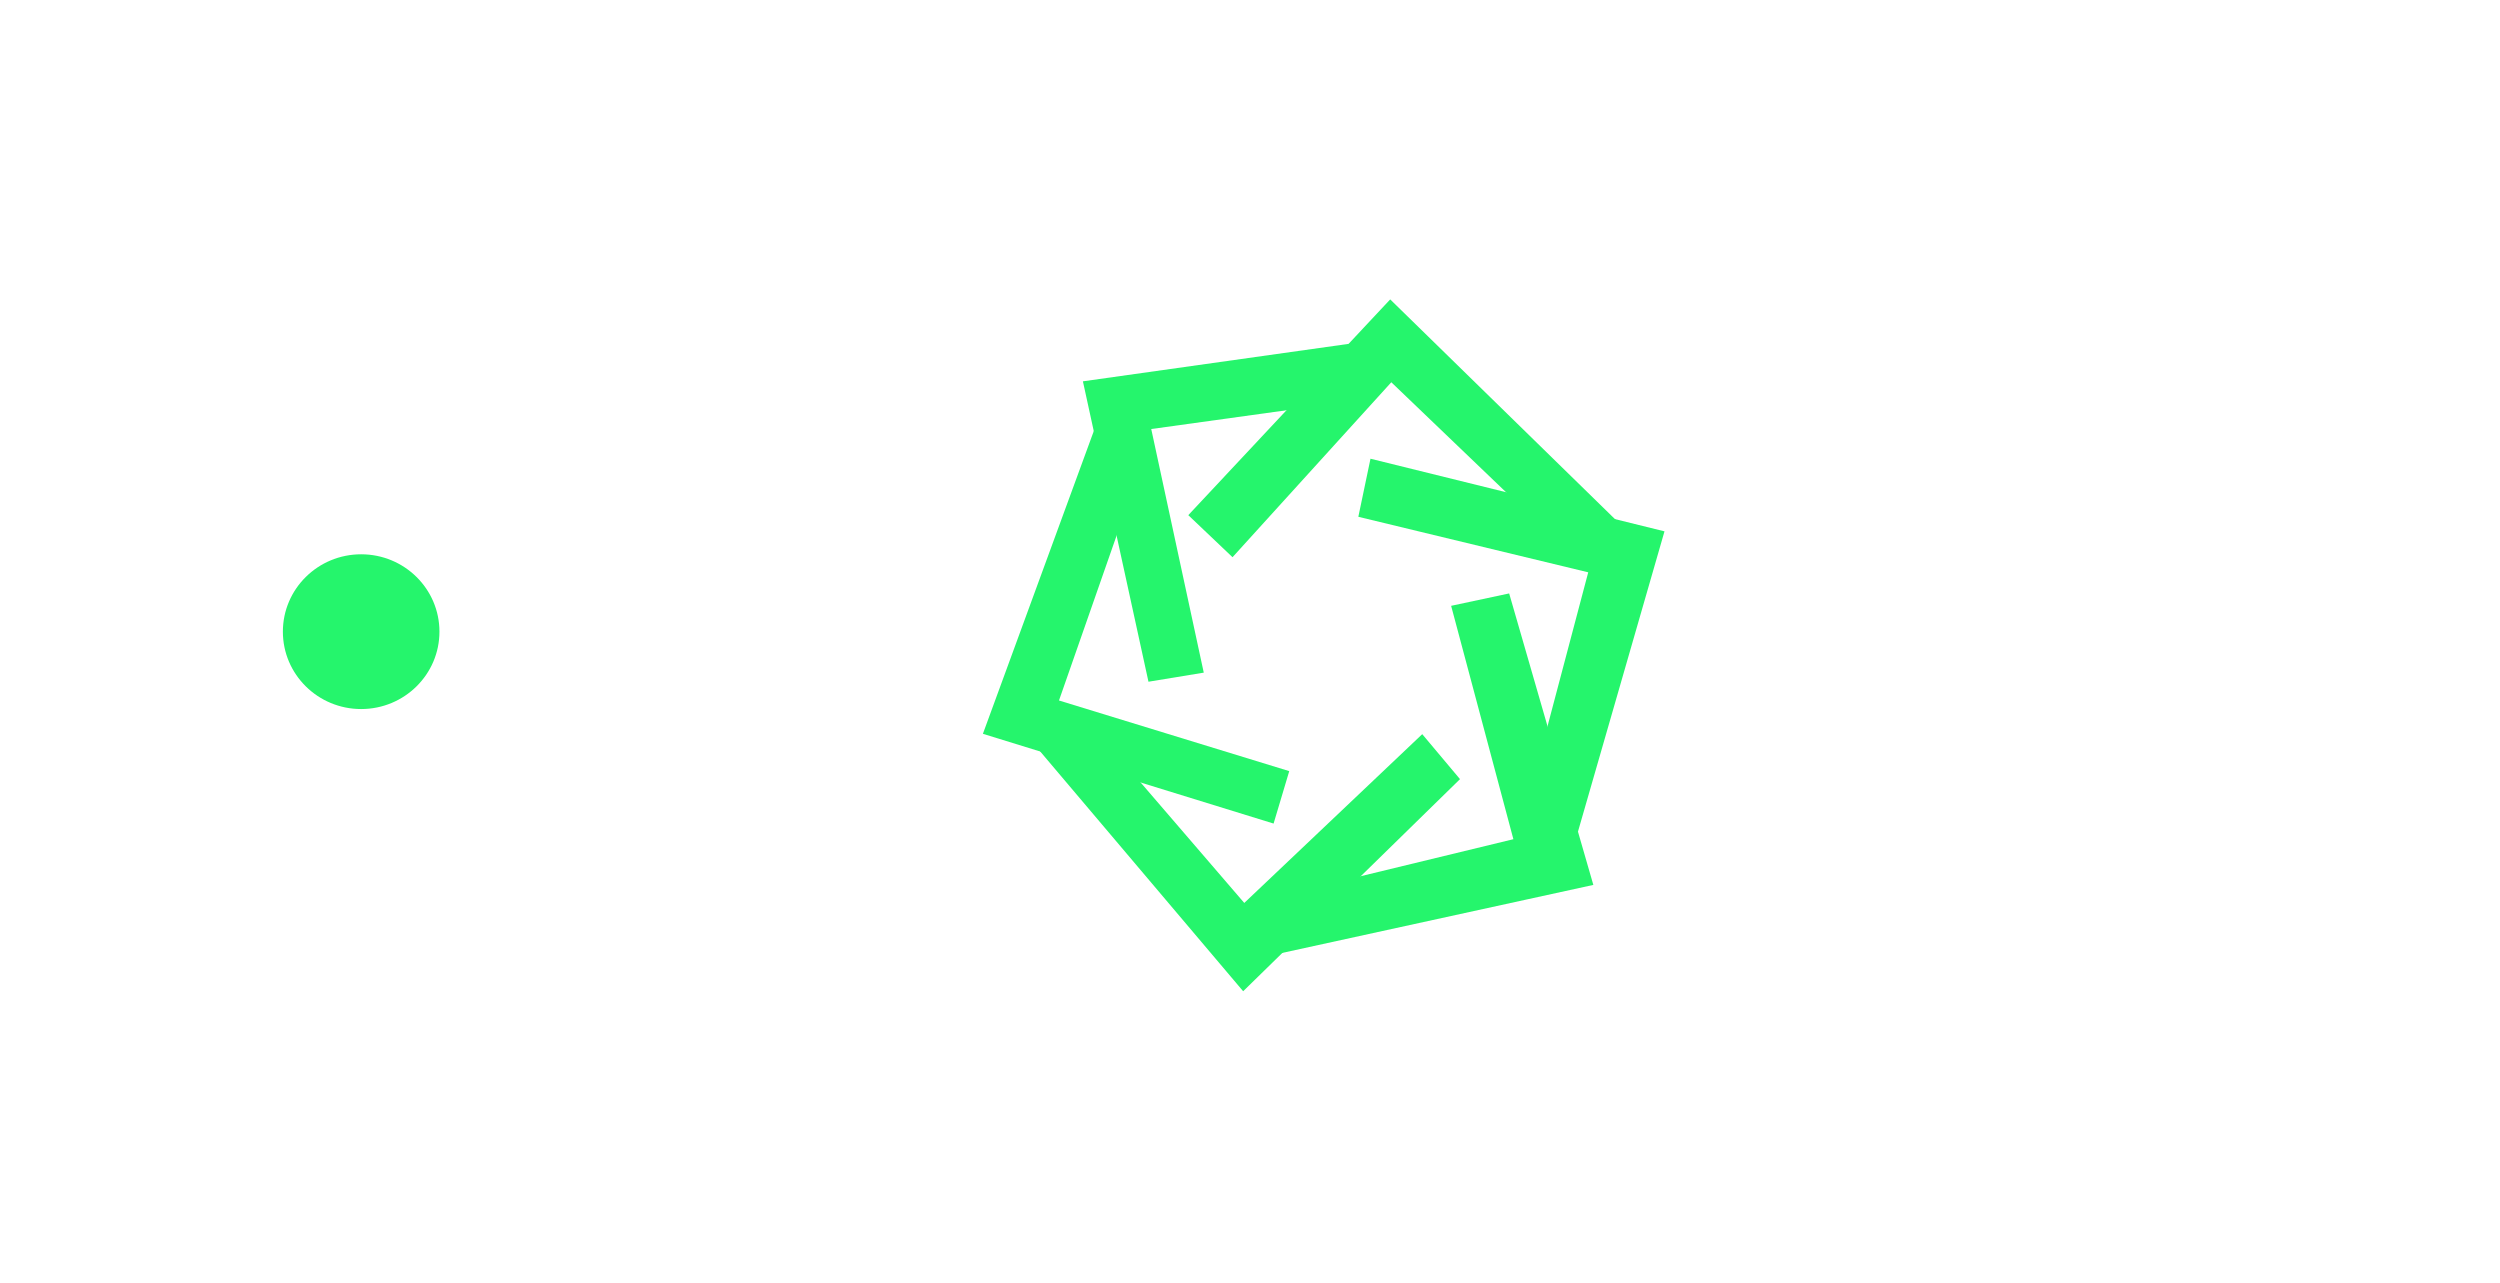 <svg width="113" height="58" viewBox="0 0 113 58" fill="none" xmlns="http://www.w3.org/2000/svg">
<path d="M3.209 43.569V13.533H19.446V20.117H10.287V36.986H19.446V43.569H3.209Z" fill="url(#paint0_linear_11_160)"/>
<path d="M26.109 43.569V13.533H33.603V36.986H42.346V43.569H26.109Z" fill="url(#paint1_linear_11_160)"/>
<path d="M81.065 43.569V13.533H88.142L102.714 32.049V13.533H109.791V43.569H102.714L88.142 25.054V43.569H81.065Z" fill="url(#paint2_linear_11_160)"/>
<g filter="url(#filter0_di_11_160)">
<path d="M46.091 32.872L56.191 44.804L65.992 35.217L64.285 33.184L56.241 40.813L48.673 32.016L46.083 32.863L46.091 32.872Z" fill="#25F56C"/>
<path d="M57.448 43.183L72.019 39.998L68.214 26.823L65.591 27.383L68.405 37.932L57.231 40.64L57.448 43.191V43.183Z" fill="#25F56C"/>
<path d="M71.097 38.377L75.235 24.017L61.946 20.734L61.397 23.359L71.788 25.869L68.749 37.356L71.088 38.377H71.097Z" fill="#25F56C"/>
<path d="M73.503 23.959L62.837 13.533L53.711 23.285L55.71 25.186L62.887 17.278L71.464 25.498L73.503 23.959Z" fill="#25F56C"/>
<path d="M62.836 15.278L48.947 17.236L51.911 30.814L54.41 30.403L52.036 19.392L61.345 18.1L62.828 15.278H62.836Z" fill="#25F56C"/>
<path d="M49.672 18.849L44.427 33.168L57.566 37.225L58.274 34.855L47.866 31.662L51.471 21.343L49.672 18.858V18.849Z" fill="#25F56C"/>
</g>
<g filter="url(#filter1_di_11_160)">
<path d="M16.324 32.049C18.279 32.049 19.863 30.483 19.863 28.551C19.863 26.62 18.279 25.054 16.324 25.054C14.37 25.054 12.786 26.62 12.786 28.551C12.786 30.483 14.37 32.049 16.324 32.049Z" fill="#25F56C"/>
</g>
<defs>
<filter id="filter0_di_11_160" x="42.248" y="11.355" width="35.165" height="35.627" filterUnits="userSpaceOnUse" color-interpolation-filters="sRGB">
<feFlood flood-opacity="0" result="BackgroundImageFix"/>
<feColorMatrix in="SourceAlpha" type="matrix" values="0 0 0 0 0 0 0 0 0 0 0 0 0 0 0 0 0 0 127 0" result="hardAlpha"/>
<feOffset/>
<feGaussianBlur stdDeviation="1.089"/>
<feComposite in2="hardAlpha" operator="out"/>
<feColorMatrix type="matrix" values="0 0 0 0 0.145 0 0 0 0 0.961 0 0 0 0 0.424 0 0 0 0.25 0"/>
<feBlend mode="normal" in2="BackgroundImageFix" result="effect1_dropShadow_11_160"/>
<feBlend mode="normal" in="SourceGraphic" in2="effect1_dropShadow_11_160" result="shape"/>
<feColorMatrix in="SourceAlpha" type="matrix" values="0 0 0 0 0 0 0 0 0 0 0 0 0 0 0 0 0 0 127 0" result="hardAlpha"/>
<feOffset/>
<feGaussianBlur stdDeviation="4.357"/>
<feComposite in2="hardAlpha" operator="arithmetic" k2="-1" k3="1"/>
<feColorMatrix type="matrix" values="0 0 0 0 0.145 0 0 0 0 0.961 0 0 0 0 0.424 0 0 0 0.25 0"/>
<feBlend mode="normal" in2="shape" result="effect2_innerShadow_11_160"/>
</filter>
<filter id="filter1_di_11_160" x="10.607" y="22.876" width="11.434" height="11.351" filterUnits="userSpaceOnUse" color-interpolation-filters="sRGB">
<feFlood flood-opacity="0" result="BackgroundImageFix"/>
<feColorMatrix in="SourceAlpha" type="matrix" values="0 0 0 0 0 0 0 0 0 0 0 0 0 0 0 0 0 0 127 0" result="hardAlpha"/>
<feOffset/>
<feGaussianBlur stdDeviation="1.089"/>
<feComposite in2="hardAlpha" operator="out"/>
<feColorMatrix type="matrix" values="0 0 0 0 0.145 0 0 0 0 0.961 0 0 0 0 0.424 0 0 0 0.25 0"/>
<feBlend mode="normal" in2="BackgroundImageFix" result="effect1_dropShadow_11_160"/>
<feBlend mode="normal" in="SourceGraphic" in2="effect1_dropShadow_11_160" result="shape"/>
<feColorMatrix in="SourceAlpha" type="matrix" values="0 0 0 0 0 0 0 0 0 0 0 0 0 0 0 0 0 0 127 0" result="hardAlpha"/>
<feOffset/>
<feGaussianBlur stdDeviation="2.178"/>
<feComposite in2="hardAlpha" operator="arithmetic" k2="-1" k3="1"/>
<feColorMatrix type="matrix" values="0 0 0 0 0.145 0 0 0 0 0.961 0 0 0 0 0.424 0 0 0 0.25 0"/>
<feBlend mode="normal" in2="shape" result="effect2_innerShadow_11_160"/>
</filter>
<linearGradient id="paint0_linear_11_160" x1="11.327" y1="13.533" x2="11.327" y2="43.569" gradientUnits="userSpaceOnUse">
<stop stop-color="white" stop-opacity="0.8"/>
<stop offset="1" stop-color="white"/>
</linearGradient>
<linearGradient id="paint1_linear_11_160" x1="34.227" y1="13.533" x2="34.227" y2="43.569" gradientUnits="userSpaceOnUse">
<stop stop-color="white" stop-opacity="0.8"/>
<stop offset="1" stop-color="white"/>
</linearGradient>
<linearGradient id="paint2_linear_11_160" x1="95.428" y1="13.533" x2="95.428" y2="43.569" gradientUnits="userSpaceOnUse">
<stop stop-color="white" stop-opacity="0.8"/>
<stop offset="1" stop-color="white"/>
</linearGradient>
</defs>
</svg>
